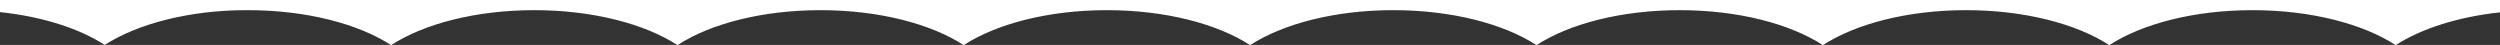 <?xml version="1.0" encoding="utf-8"?>
<!-- Generator: Adobe Illustrator 27.1.1, SVG Export Plug-In . SVG Version: 6.00 Build 0)  -->
<svg version="1.1" id="b" xmlns="http://www.w3.org/2000/svg" xmlns:xlink="http://www.w3.org/1999/xlink" x="0px" y="0px"
	 viewBox="0 0 1279.7 23" style="enable-background:new 0 0 1279.7 23;" xml:space="preserve">
<rect x="0" y="0" width="1279.7" height="23" fill="#333333" stroke="none"/>
<style type="text/css">
	.st0{fill:#FFFFFF;}
</style>
<g id="c">
	<path class="st0" d="M126.9,5.2c29.9,0,56.5,7,73.3,17.9C217,12.2,243.6,5.2,273.5,5.2s56.5,7,73.3,17.9
		C363.5,12.2,390.1,5.2,420,5.2s56.5,7,73.3,17.9c16.8-10.9,43.4-17.9,73.3-17.9s56.5,7,73.3,17.9c16.8-10.9,43.4-17.9,73.3-17.9
		s56.5,7,73.3,17.9c16.8-10.9,43.4-17.9,73.3-17.9s56.5,7,73.3,17.9c16.8-10.9,43.4-17.9,73.3-17.9s56.5,7,73.3,17.9
		c16.8-10.9,43.4-17.9,73.3-17.9s56.5,7,73.3,17.9c13-8.4,31.9-14.5,53.6-16.8V-41H0V6.2C21.8,8.5,40.6,14.6,53.6,23
		C70.4,12.2,97,5.1,126.9,5.2L126.9,5.2z"/>
</g>
</svg>
